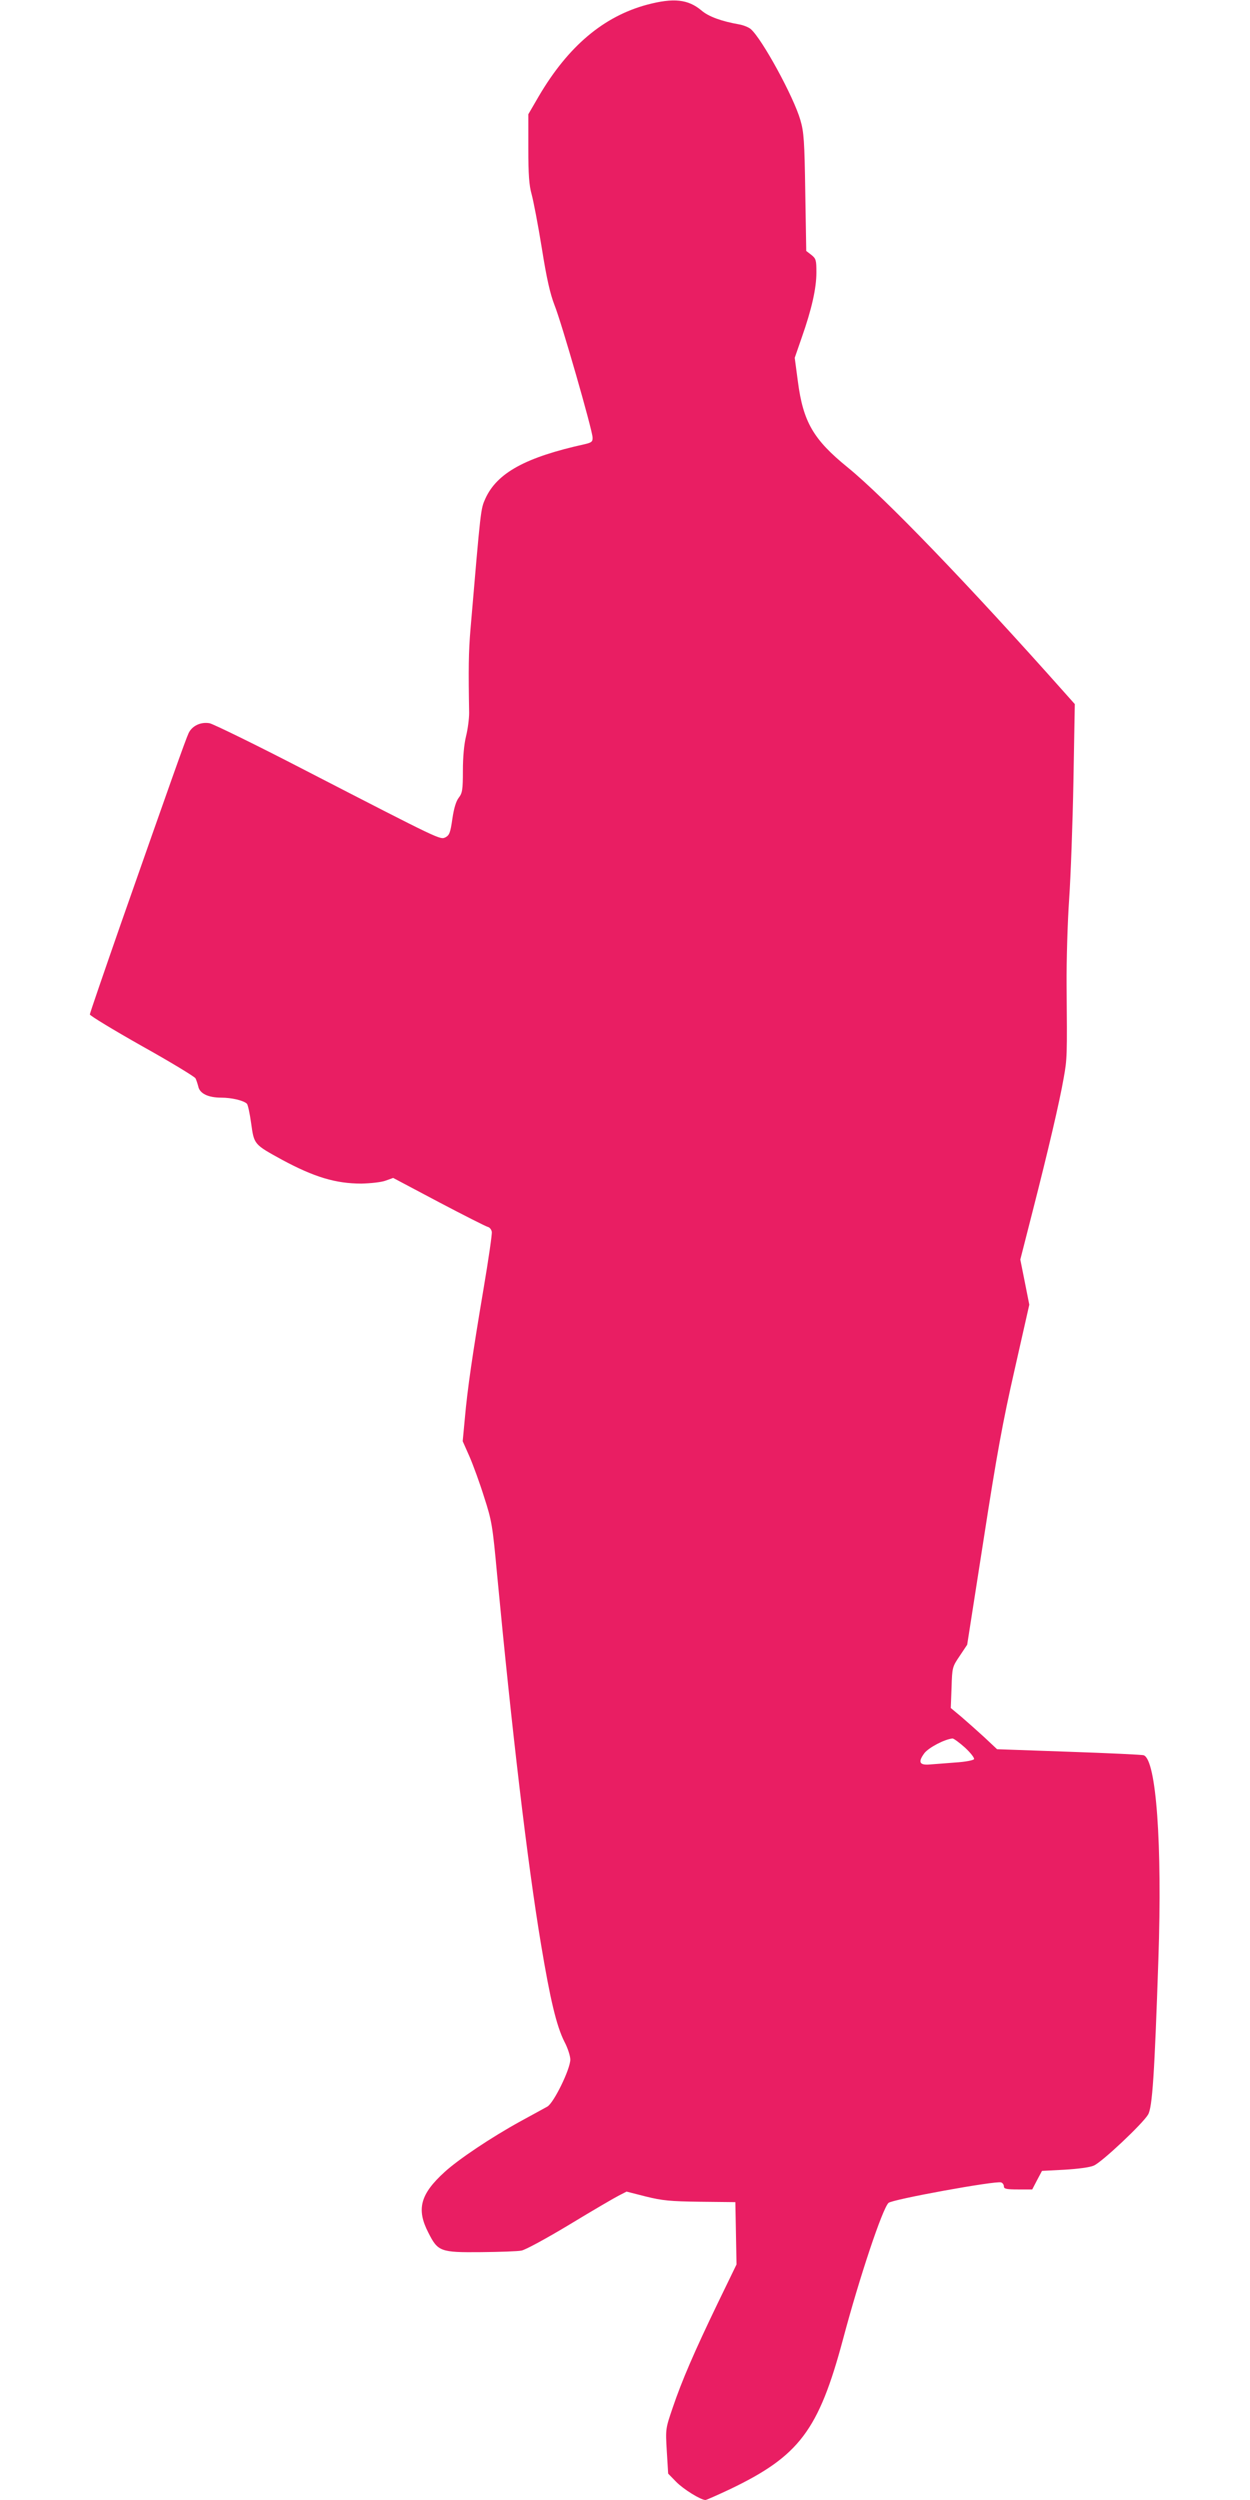 <?xml version="1.0" standalone="no"?>
<!DOCTYPE svg PUBLIC "-//W3C//DTD SVG 20010904//EN"
 "http://www.w3.org/TR/2001/REC-SVG-20010904/DTD/svg10.dtd">
<svg version="1.0" xmlns="http://www.w3.org/2000/svg"
 width="640pt" height="1280pt" viewBox="0 0 640 1280"
 preserveAspectRatio="xMidYMid meet">
<g transform="translate(0,1280) scale(0.1,-0.1)"
fill="#e91e63" stroke="none">
<path d="M3313 12776 c-223 -60 -404 -213 -554 -468 l-54 -93 0 -175 c0 -134
4 -189 17 -235 9 -33 33 -157 52 -275 25 -158 43 -235 65 -292 35 -86 194
-639 195 -678 1 -21 -5 -26 -39 -34 -304 -67 -450 -147 -510 -279 -24 -54 -23
-45 -76 -667 -10 -118 -11 -206 -7 -430 0 -30 -7 -84 -16 -120 -10 -41 -16
-106 -16 -176 0 -98 -3 -115 -21 -138 -14 -18 -25 -54 -33 -109 -10 -70 -15
-83 -35 -94 -28 -13 -16 -19 -726 347 -247 128 -465 234 -482 237 -45 8 -89
-13 -107 -50 -16 -34 -92 -249 -347 -976 -87 -250 -159 -459 -159 -465 0 -6
120 -79 267 -162 147 -82 270 -157 274 -165 4 -8 10 -26 14 -41 7 -37 51 -58
118 -58 52 0 113 -14 131 -31 5 -4 15 -50 22 -101 15 -108 14 -107 158 -186
165 -89 275 -122 406 -122 47 1 103 7 124 15 l39 14 234 -124 c129 -68 242
-125 251 -127 9 -2 18 -13 20 -25 2 -12 -17 -142 -42 -290 -57 -338 -83 -517
-96 -665 l-11 -117 35 -79 c19 -44 53 -137 75 -208 39 -120 43 -145 66 -394
76 -802 155 -1475 225 -1895 47 -282 79 -418 120 -499 17 -32 30 -73 30 -91 0
-49 -85 -223 -118 -241 -15 -8 -76 -42 -137 -75 -151 -83 -318 -195 -389 -260
-124 -113 -145 -190 -83 -310 49 -97 61 -102 270 -100 95 1 188 4 207 8 19 3
131 64 247 134 117 71 230 137 252 148 l39 20 98 -25 c85 -21 124 -25 279 -27
l180 -2 3 -159 3 -160 -97 -200 c-119 -247 -183 -395 -230 -534 -36 -106 -37
-107 -30 -222 l7 -115 41 -42 c37 -38 126 -93 150 -93 5 0 61 25 125 55 355
170 454 301 579 767 85 320 202 669 233 699 18 18 551 115 577 105 8 -3 14
-12 14 -21 0 -12 14 -15 73 -15 l72 0 25 48 25 47 115 6 c67 4 130 12 150 21
41 17 250 214 278 261 22 36 33 203 53 797 20 590 -11 1019 -75 1043 -7 3
-179 11 -382 18 l-369 13 -65 61 c-36 33 -89 80 -118 105 l-54 45 4 105 c3
103 4 106 42 162 l38 57 84 538 c67 433 98 603 159 871 l75 332 -23 116 -23
115 63 247 c80 313 138 561 159 682 18 100 18 111 15 475 -1 127 5 325 13 440
8 116 18 388 22 605 l7 395 -49 55 c-496 558 -926 1004 -1114 1157 -176 143
-228 233 -255 441 l-16 120 36 104 c51 145 75 252 75 333 0 63 -2 71 -26 90
l-26 20 -5 300 c-4 262 -7 309 -25 370 -34 119 -197 417 -254 466 -10 9 -37
20 -59 24 -91 16 -157 40 -193 71 -69 58 -143 66 -279 30z m1628 -8924 c29
-27 49 -53 46 -59 -4 -6 -46 -14 -95 -17 -48 -4 -106 -8 -130 -10 -55 -5 -63
12 -29 58 23 29 103 71 144 75 6 0 35 -21 64 -47z"/>
</g>
</svg>
